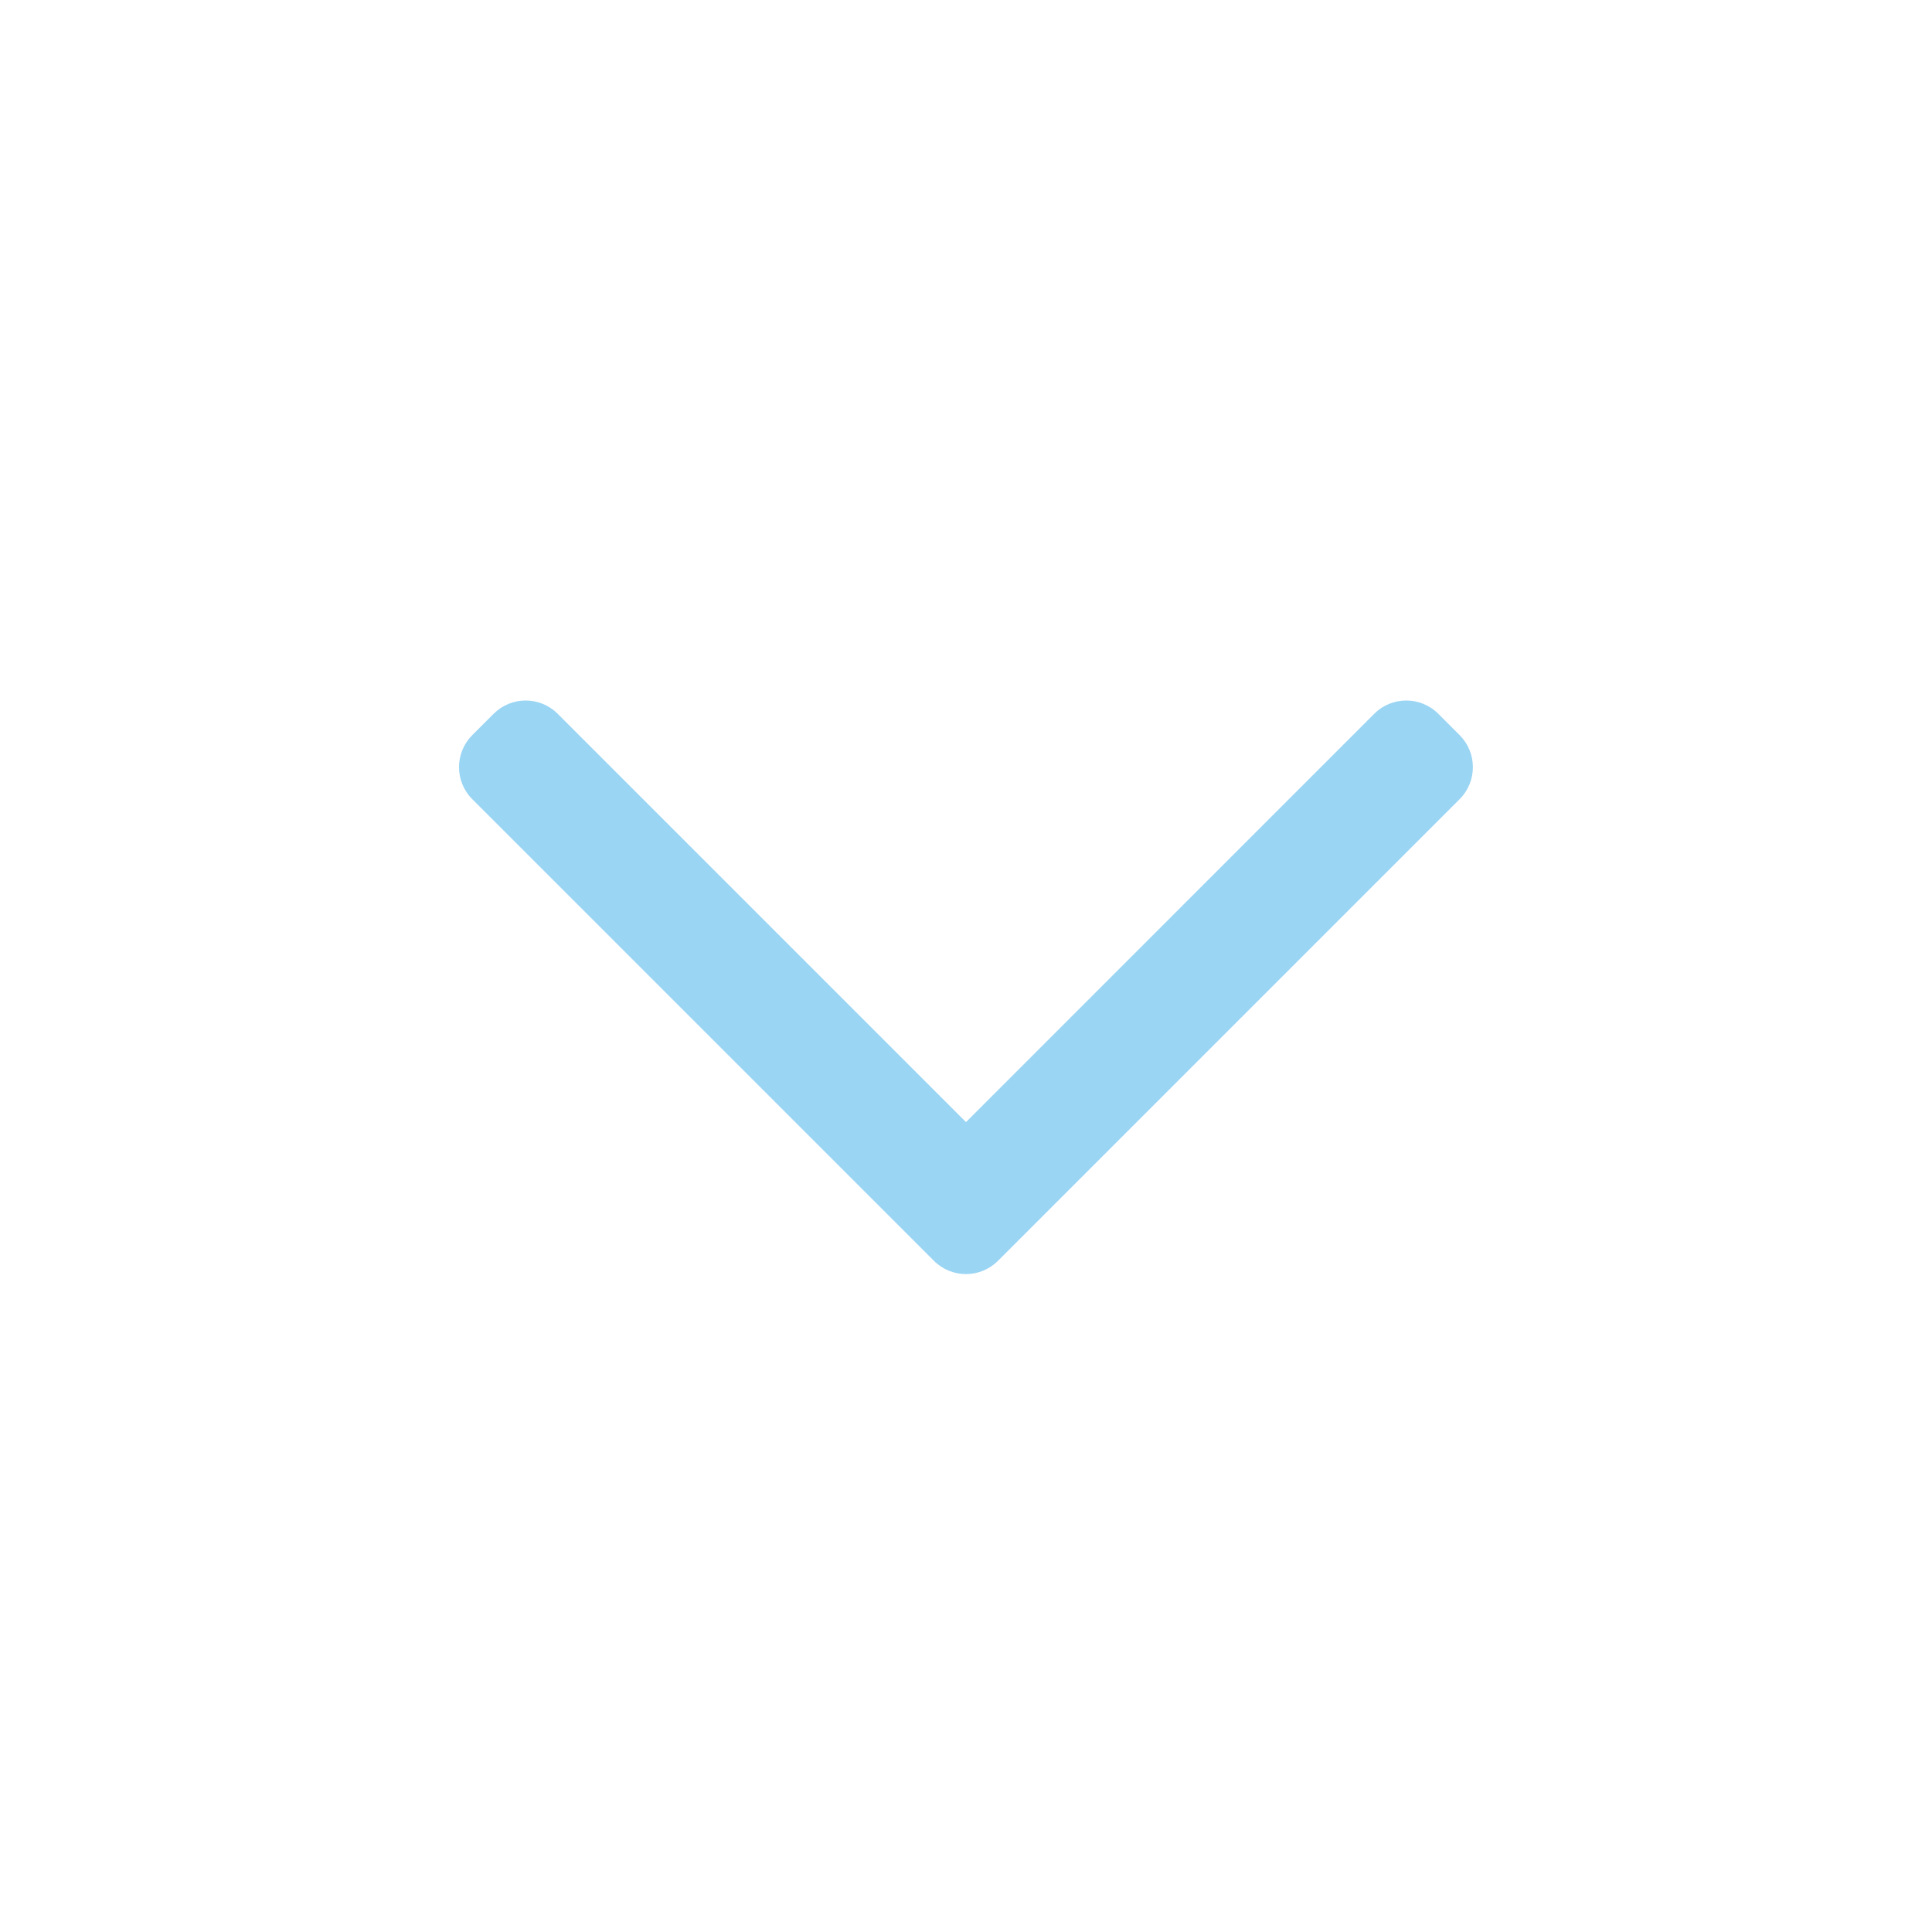 <svg xmlns="http://www.w3.org/2000/svg" width="20" height="20" viewBox="0 0 20 20" fill="none"><path fill-rule="evenodd" clip-rule="evenodd" d="M10.331 13.052C10.148 13.235 9.851 13.235 9.668 13.052L4.889 8.273C4.706 8.09 4.706 7.793 4.889 7.61L5.11 7.389C5.293 7.206 5.59 7.206 5.773 7.389L10 11.616L14.226 7.389C14.409 7.206 14.706 7.206 14.889 7.389L15.11 7.61C15.293 7.793 15.293 8.09 15.11 8.273L10.331 13.052Z" fill="#9BD5F4"/></svg>